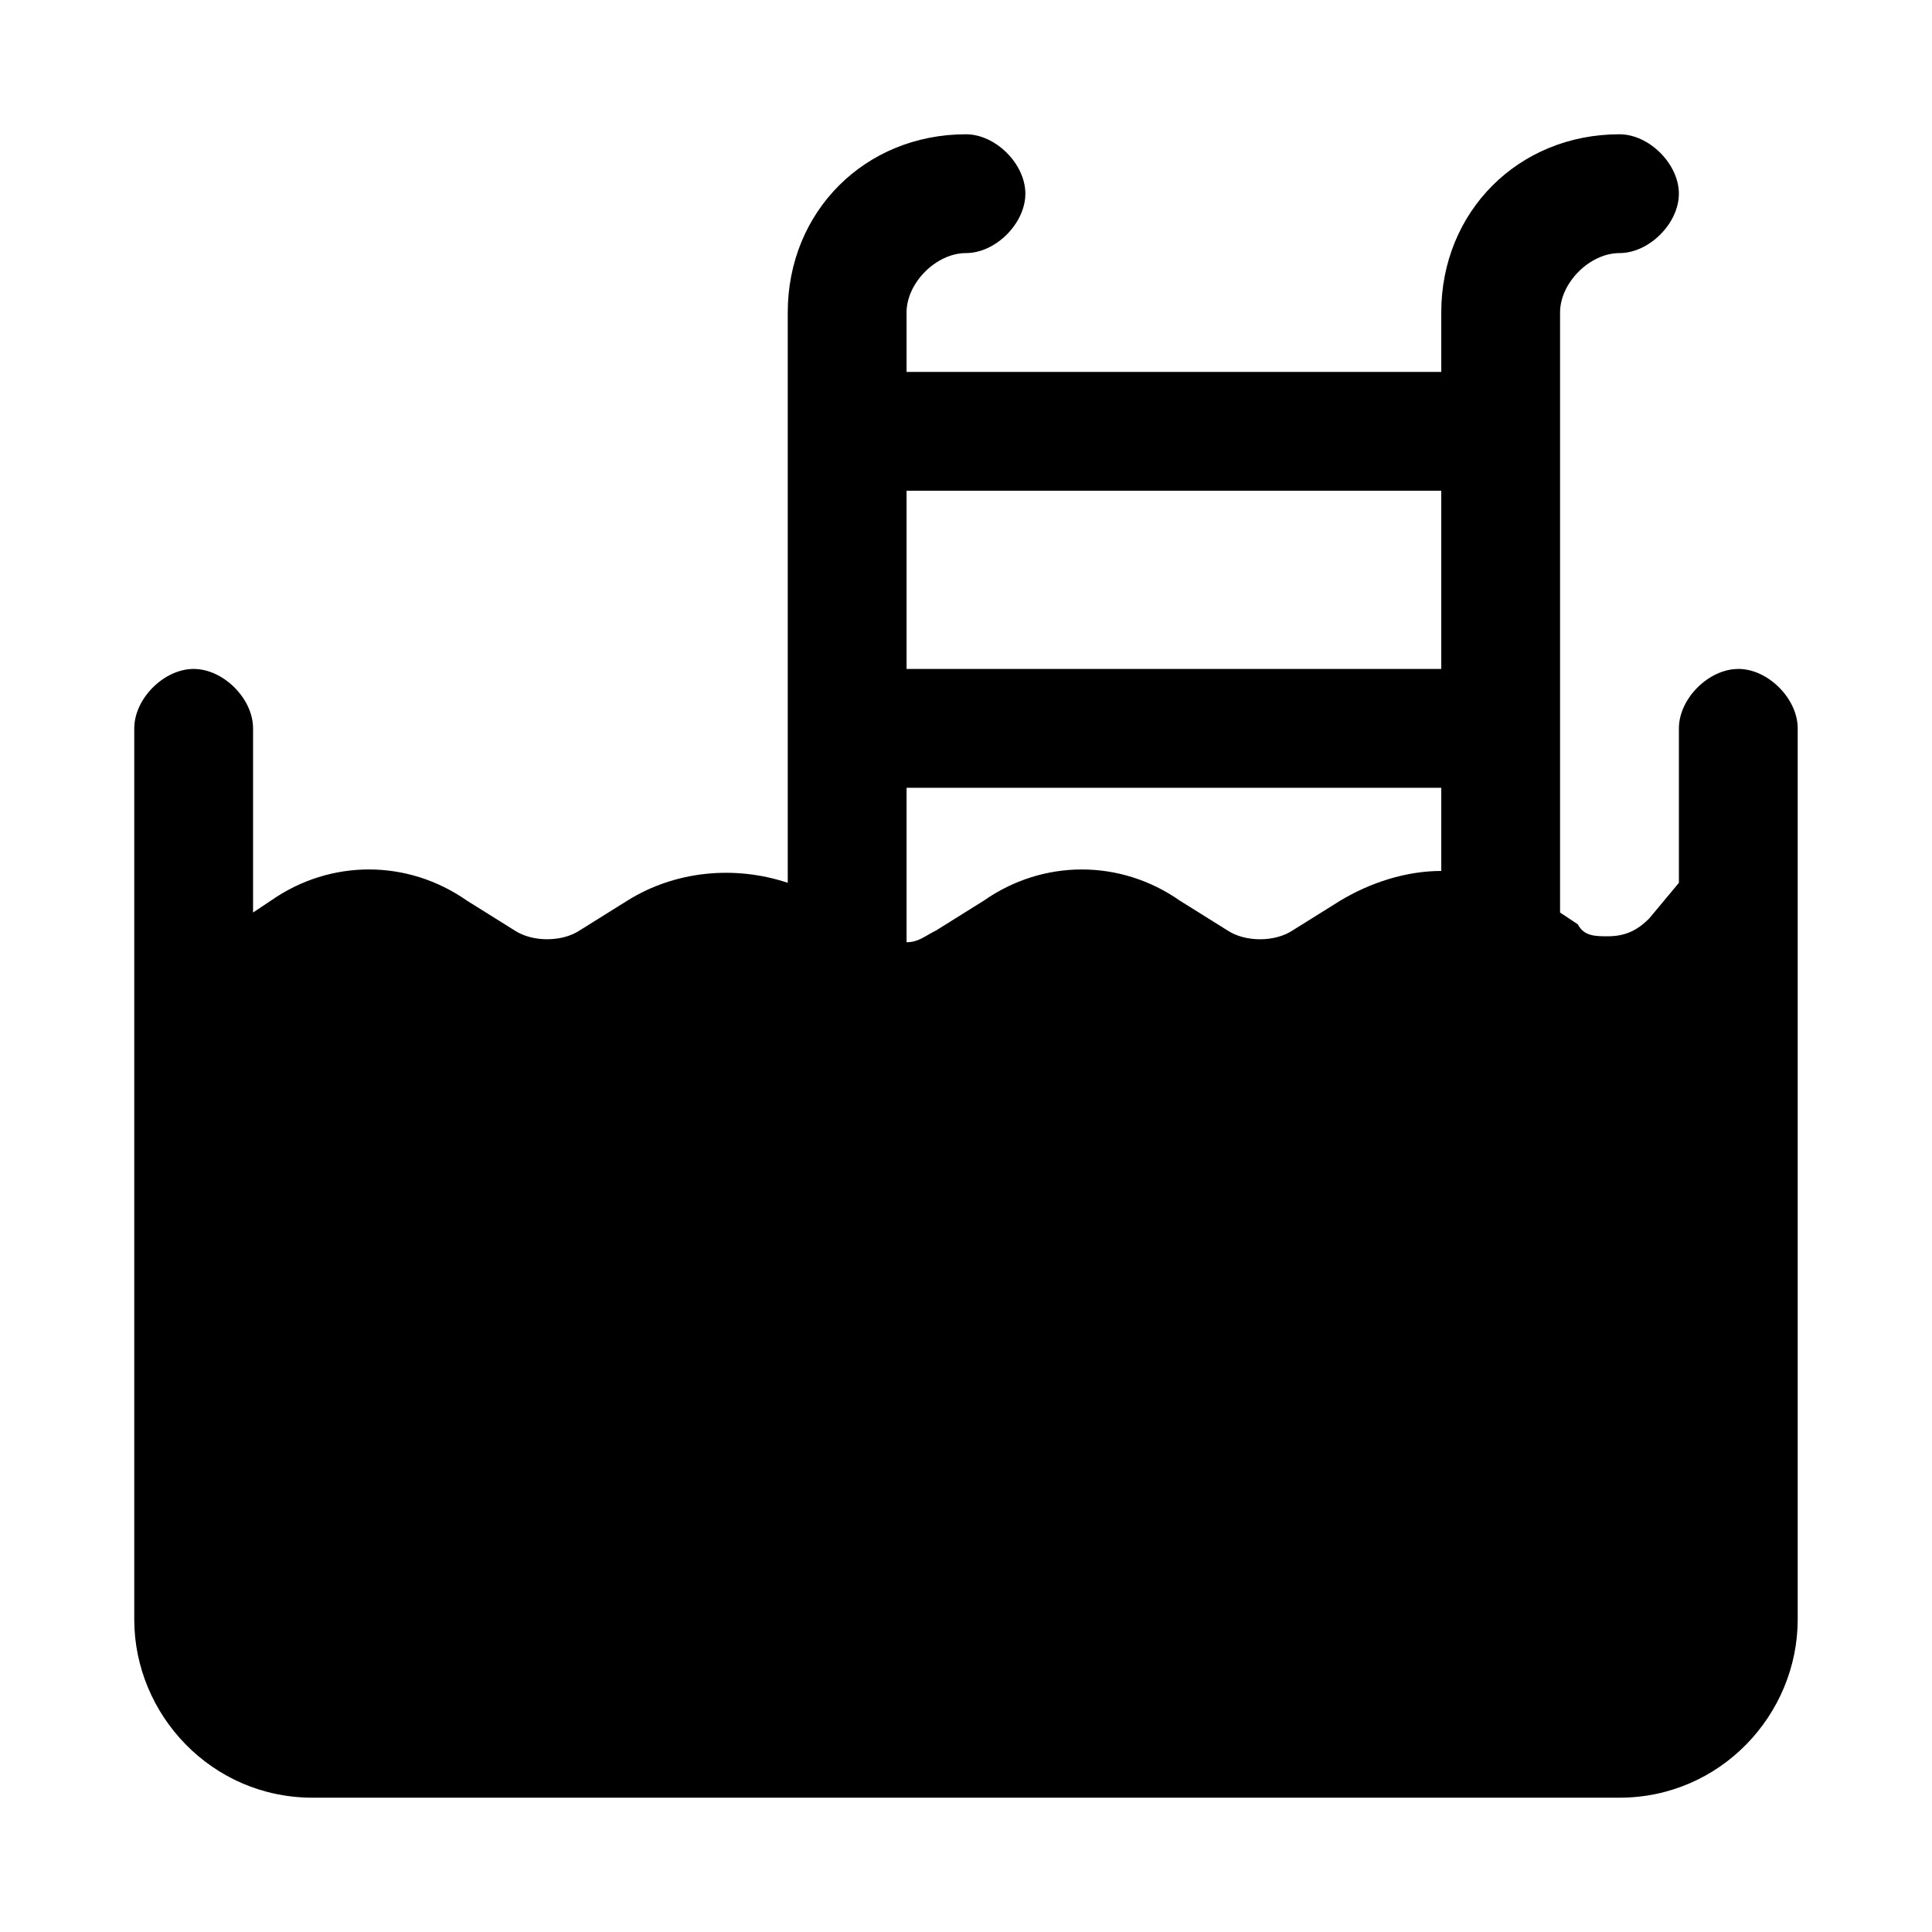 <?xml version="1.0" encoding="UTF-8"?>
<!-- Uploaded to: ICON Repo, www.svgrepo.com, Generator: ICON Repo Mixer Tools -->
<svg fill="#000000" width="800px" height="800px" version="1.1" viewBox="144 144 512 512" xmlns="http://www.w3.org/2000/svg">
 <path d="m604.67 321.28c-7.871 0-15.742 7.871-15.742 15.742v40.934l-7.871 9.445c-3.148 3.148-6.297 4.723-11.02 4.723-3.148 0-6.297 0-7.871-3.148l-4.731-3.144v-159.02c0-7.871 7.871-15.742 15.742-15.742 7.871 0 15.742-7.871 15.742-15.742s-7.871-15.742-15.742-15.742c-26.766 0-47.23 20.469-47.23 47.23v15.742h-141.7v-15.746c0-7.871 7.871-15.742 15.742-15.742s15.742-7.871 15.742-15.742-7.871-15.742-15.742-15.742c-26.766 0-47.23 20.469-47.23 47.23v151.14c-14.168-4.723-29.914-3.148-42.508 4.723l-12.594 7.871c-4.723 3.148-12.594 3.148-17.32 0l-12.594-7.871c-15.742-11.02-36.211-11.02-51.957 0l-4.723 3.144v-48.805c0-7.871-7.871-15.742-15.742-15.742s-15.742 7.871-15.742 15.742v236.16c0 25.191 20.469 47.23 47.23 47.23h346.37c26.766 0 47.23-22.043 47.23-47.23v-236.16c0-7.879-7.871-15.75-15.742-15.75zm-78.723 53.531c-9.445 0-18.895 3.148-26.766 7.871l-12.594 7.871c-4.723 3.148-12.594 3.148-17.32 0l-12.594-7.871c-15.742-11.02-36.211-11.02-51.957 0l-12.594 7.871c-3.148 1.574-4.723 3.148-7.871 3.148v-40.934h141.7zm0-53.531h-141.7v-47.23h141.7z"/>
</svg>